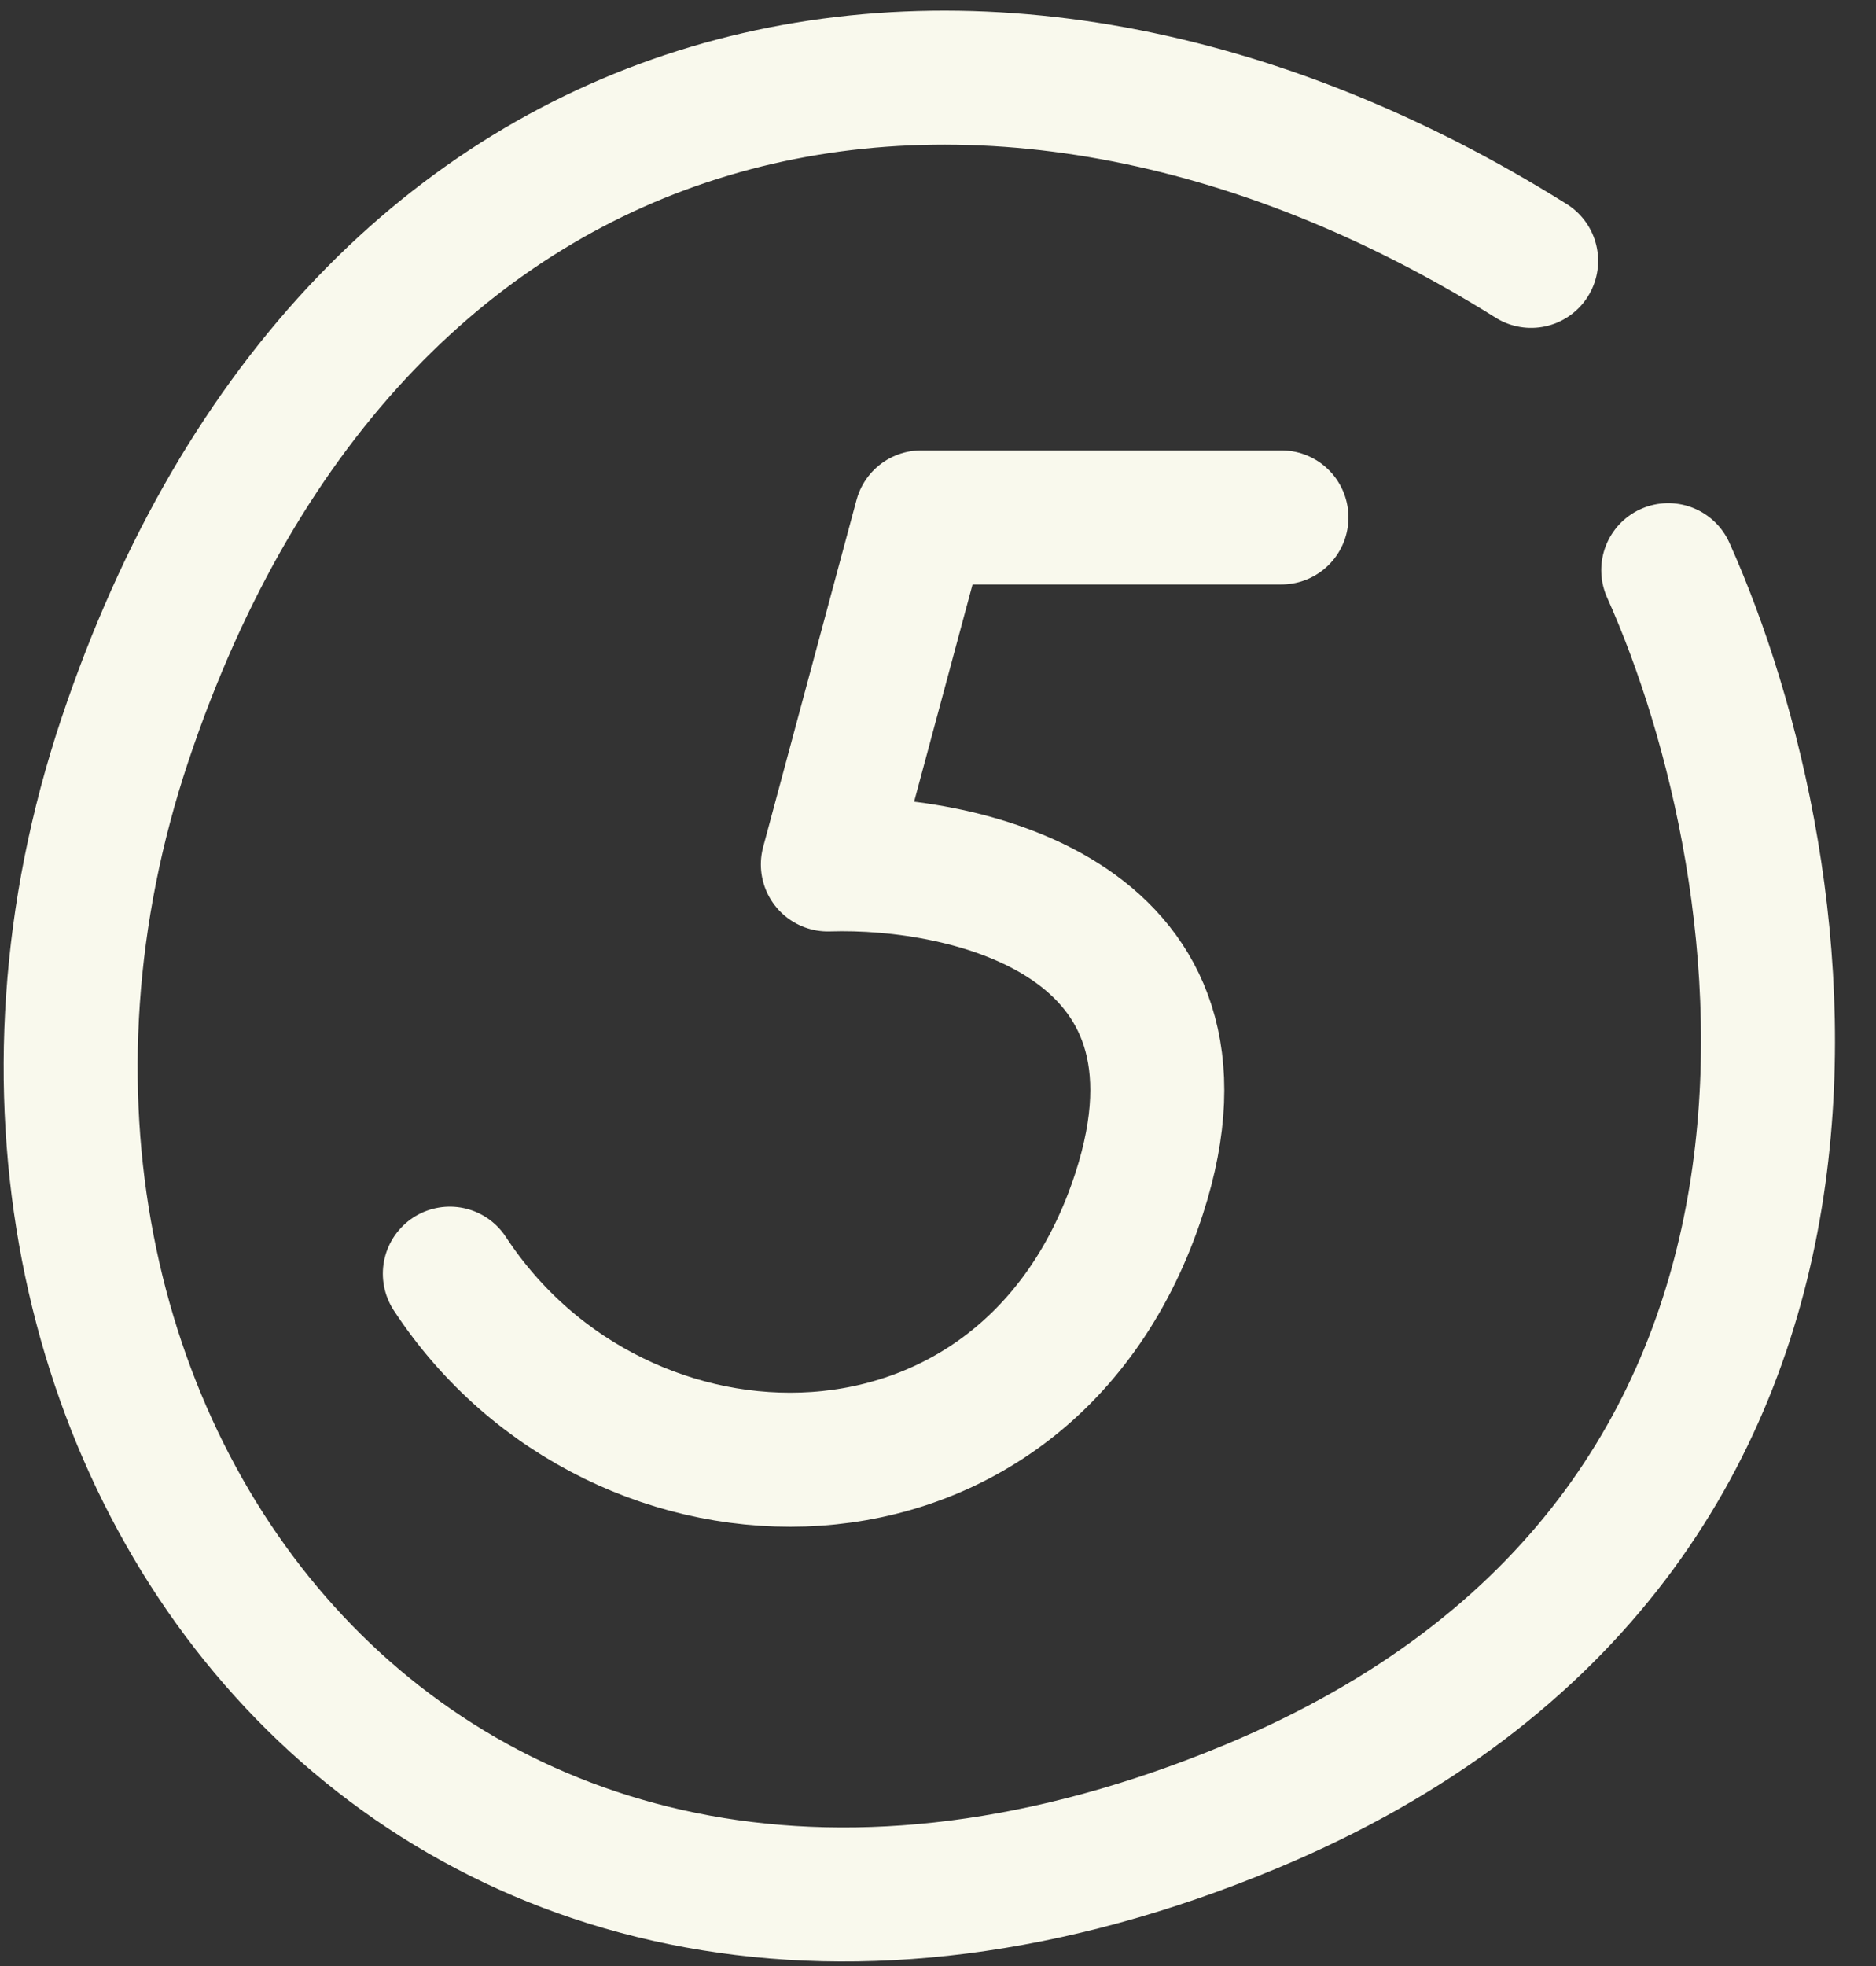 <?xml version="1.0" encoding="UTF-8"?> <svg xmlns="http://www.w3.org/2000/svg" width="42" height="44" viewBox="0 0 42 44" fill="none"><rect x="0" y="0" width="42" height="44" fill="#333333" stroke="none"/><path d="M37.349 12.76C40.345 19.435 42.674 34.313 28.019 40.426C9.7 48.066 -2.409 32.118 2.796 16.558C8.001 0.997 22.027 -1.834 34.279 5.838M10.071 28.505C13.854 34.279 23.014 34.379 25.503 26.713C27.494 20.58 21.686 19.246 18.534 19.346L20.624 11.58H28.689" stroke="#F9F9ED" stroke-width="3" stroke-linecap="round" stroke-linejoin="round"></path></svg> 